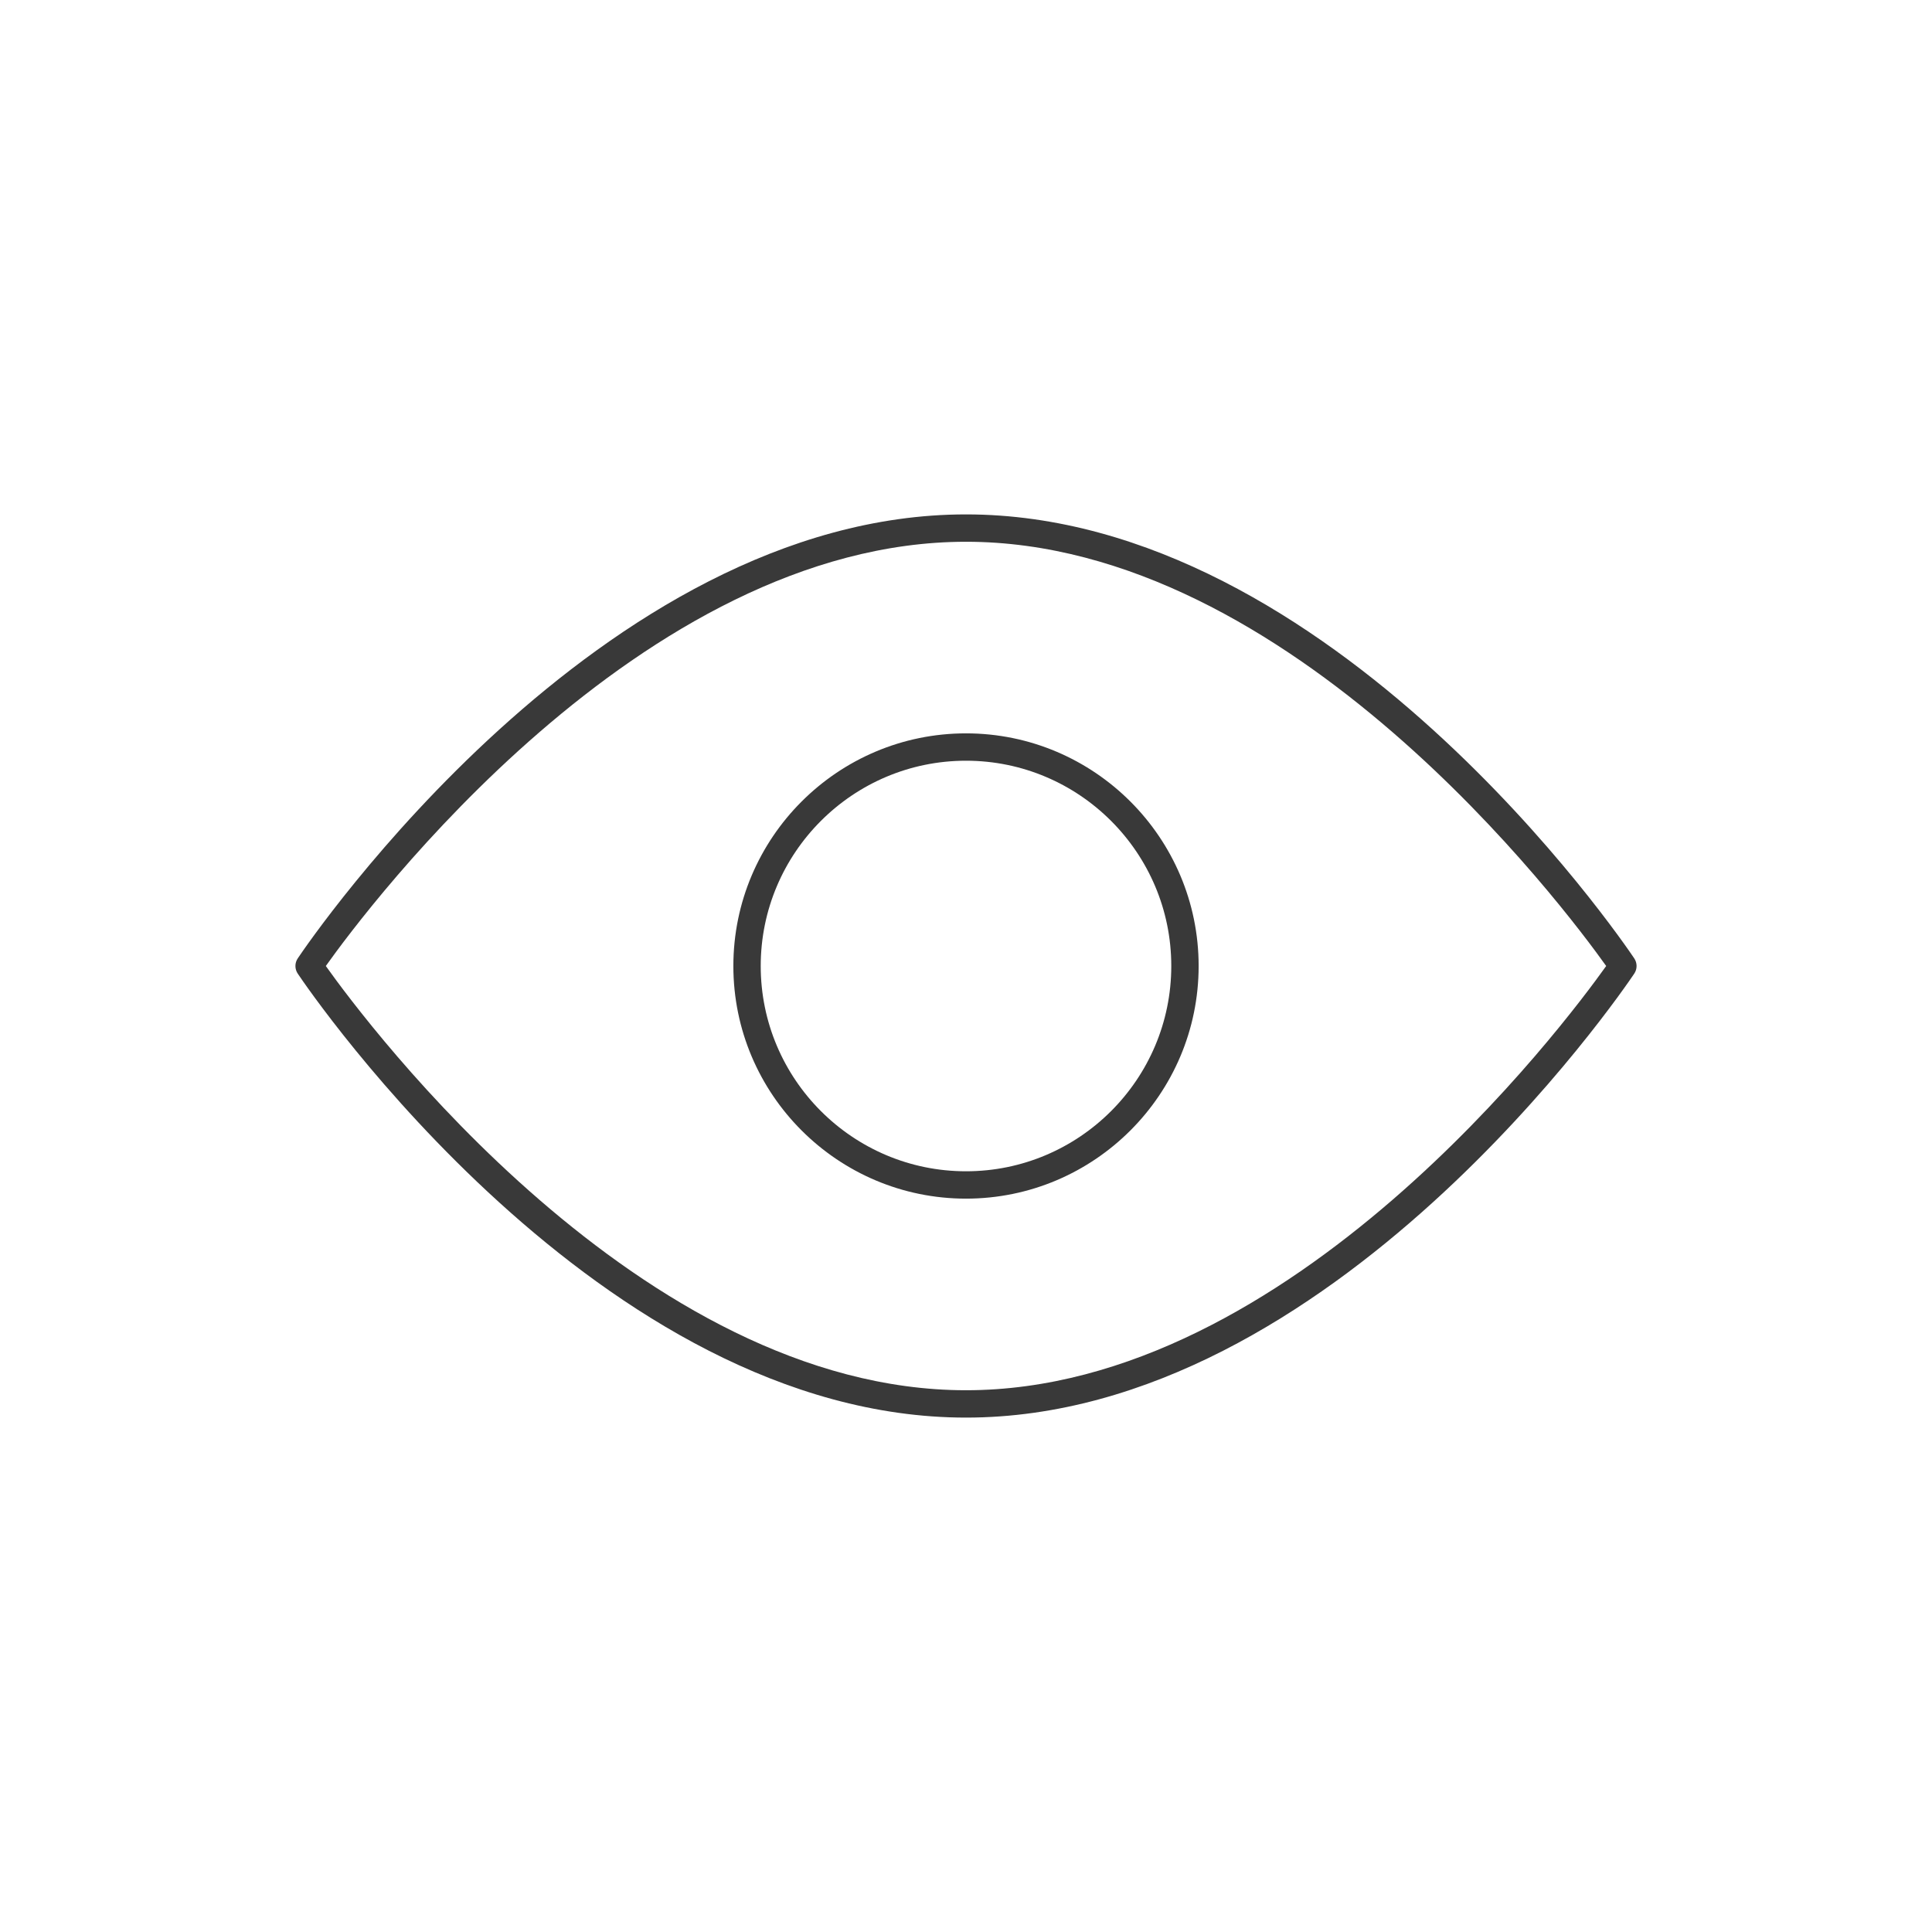 <?xml version="1.0"?>
<svg xmlns="http://www.w3.org/2000/svg" xmlns:xlink="http://www.w3.org/1999/xlink" width="100" zoomAndPan="magnify" viewBox="0 0 75 75" height="100" preserveAspectRatio="xMidYMid meet" version="1.2"><defs><clipPath id="71f92d5d01"><path d="M 11.43 19.969 L 63.93 19.969 L 63.93 55.219 L 11.43 55.219 Z M 11.43 19.969 "/></clipPath></defs><g id="81eb357f53"><g clip-rule="nonzero" clip-path="url(#71f92d5d01)"><path style=" stroke:none;fill-rule:nonzero;fill:#393939;fill-opacity:1;" d="M 63.441 37.203 C 62.969 36.5 51.703 19.969 37.5 19.969 C 23.297 19.969 12.031 36.5 11.559 37.203 C 11.438 37.383 11.438 37.617 11.559 37.797 C 12.031 38.5 23.297 55.031 37.5 55.031 C 51.703 55.031 62.969 38.5 63.441 37.797 C 63.562 37.617 63.562 37.383 63.441 37.203 Z M 37.5 53.969 C 24.879 53.969 14.246 39.746 12.648 37.5 C 14.246 35.254 24.879 21.031 37.5 21.031 C 50.121 21.031 60.75 35.254 62.352 37.5 C 60.75 39.746 50.121 53.969 37.5 53.969 Z M 37.5 53.969 "/></g><path style=" stroke:none;fill-rule:nonzero;fill:#393939;fill-opacity:1;" d="M 37.5 28.469 C 32.52 28.469 28.469 32.52 28.469 37.5 C 28.469 42.48 32.52 46.531 37.5 46.531 C 42.48 46.531 46.531 42.48 46.531 37.5 C 46.531 32.52 42.48 28.469 37.5 28.469 Z M 37.5 45.469 C 33.105 45.469 29.531 41.895 29.531 37.5 C 29.531 33.105 33.105 29.531 37.5 29.531 C 41.895 29.531 45.469 33.105 45.469 37.5 C 45.469 41.895 41.895 45.469 37.5 45.469 Z M 37.5 45.469 "/></g></svg>
